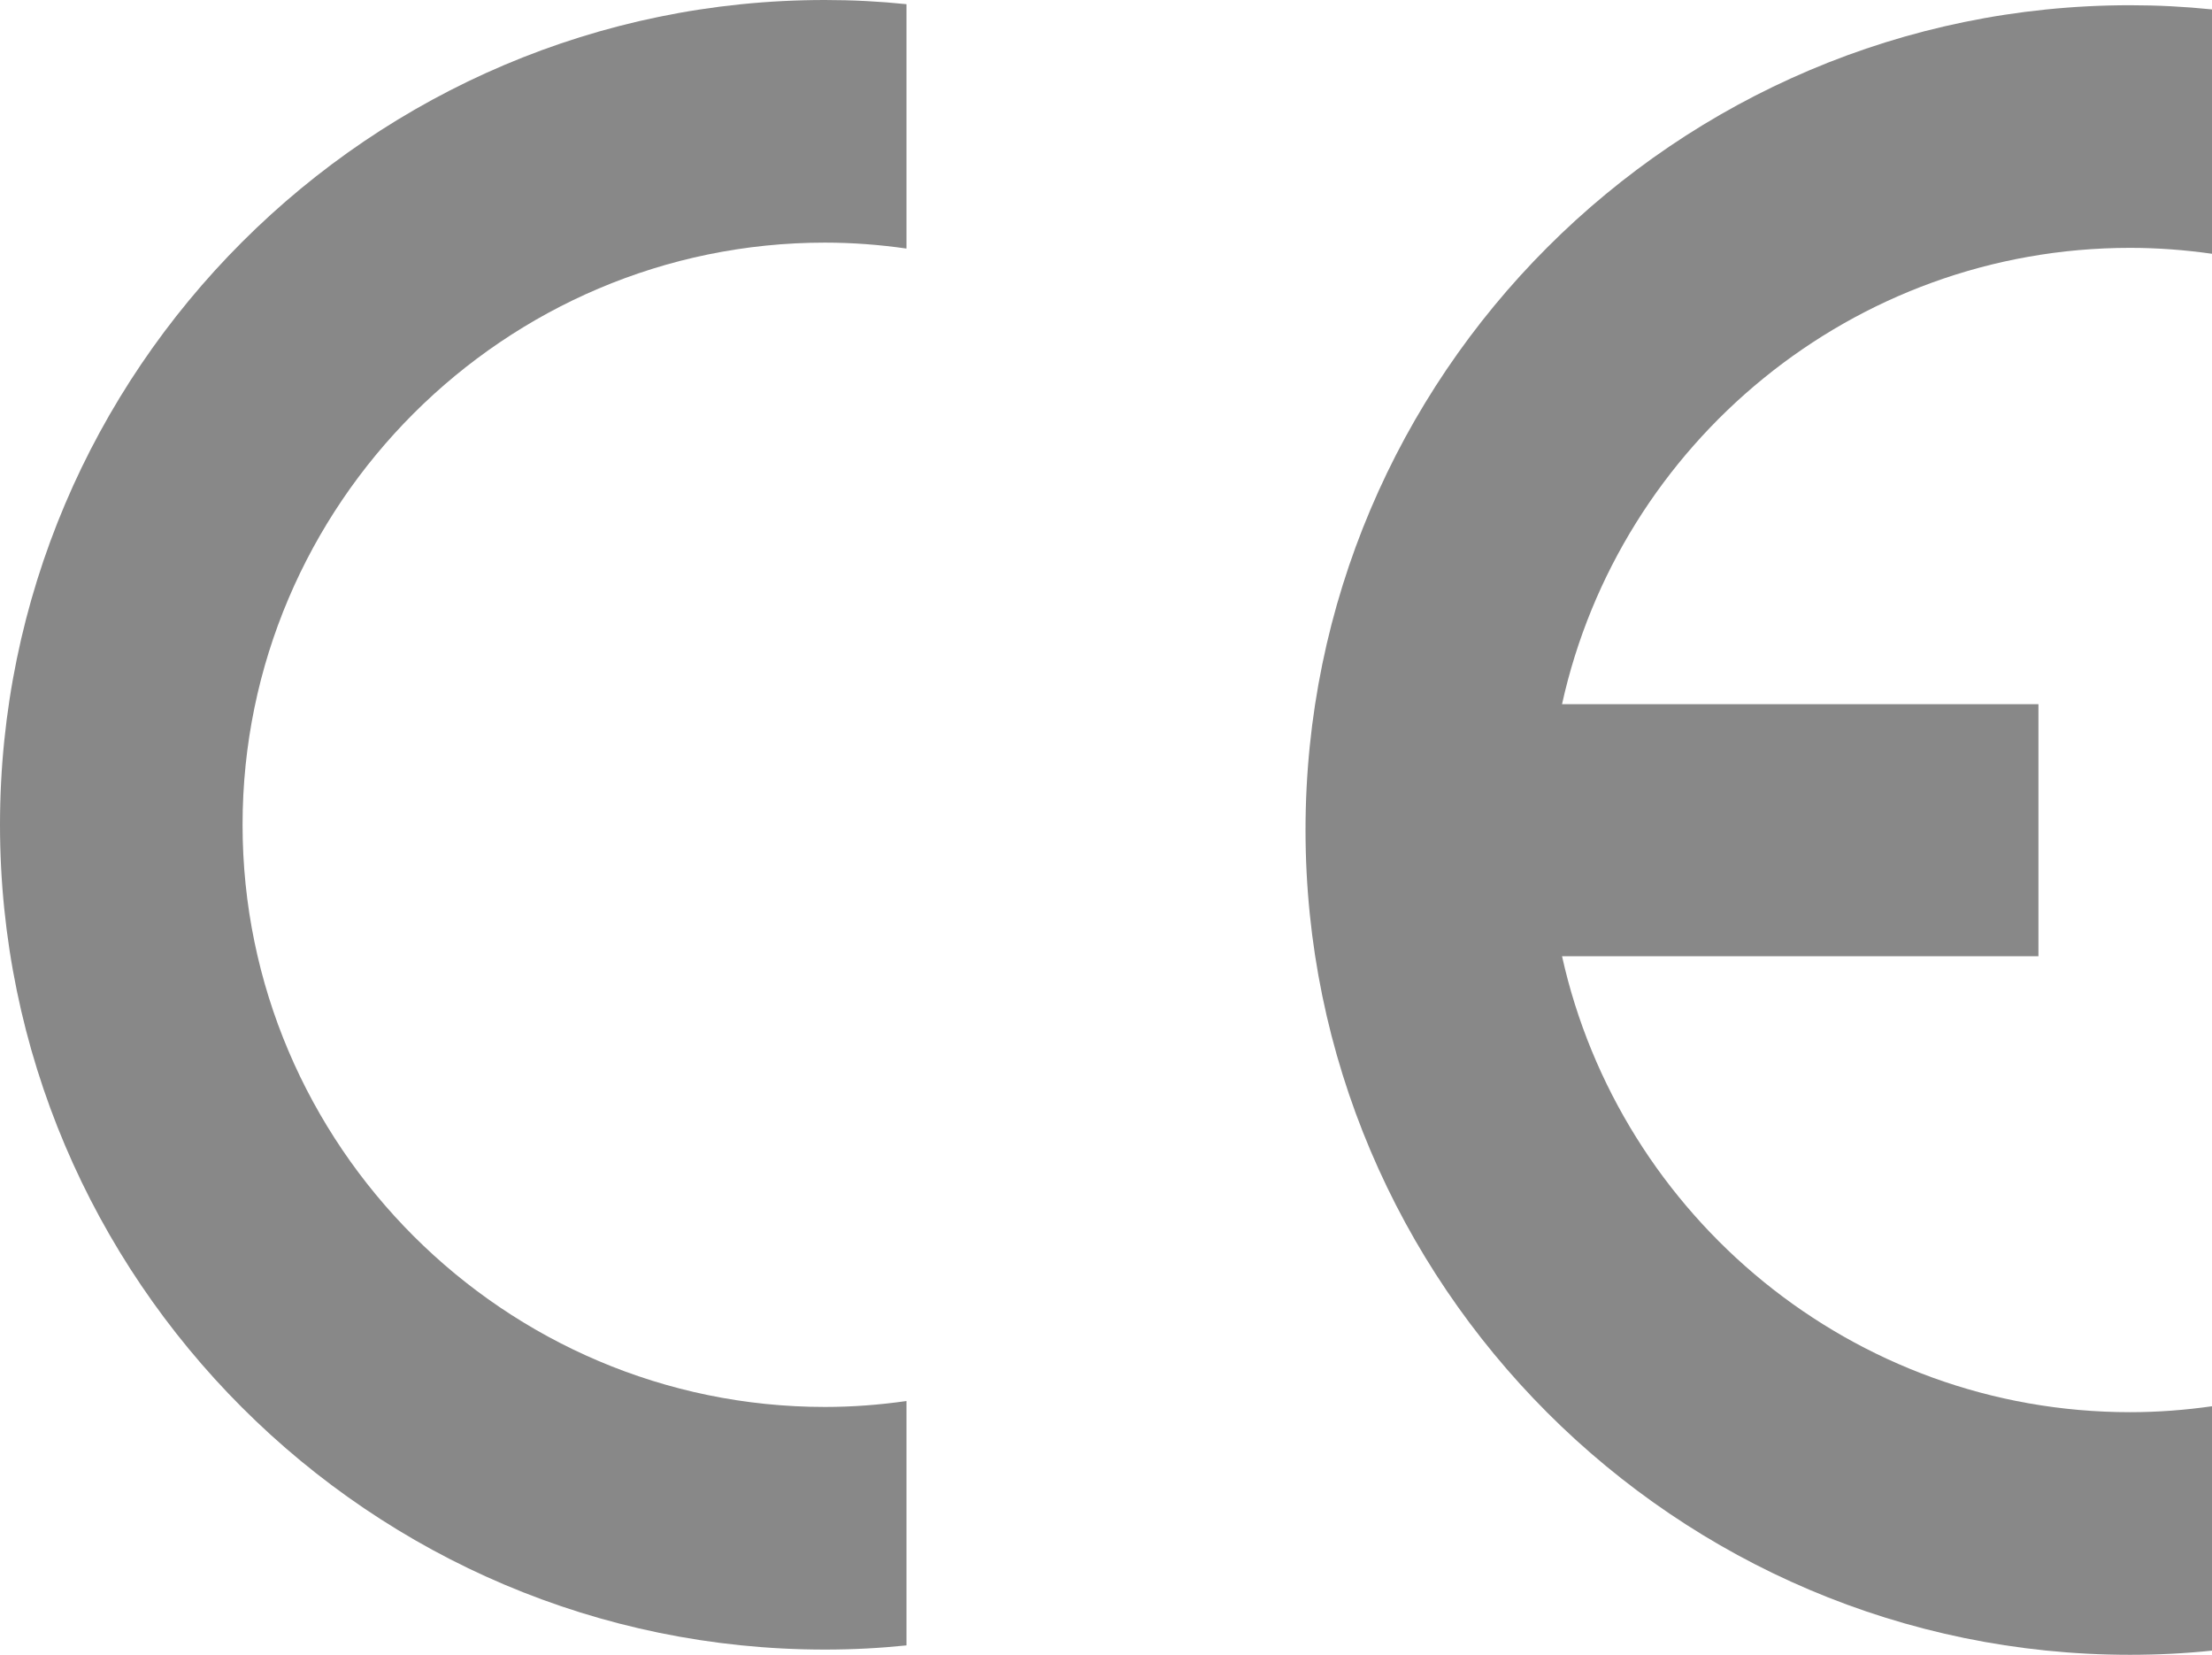 <?xml version="1.0" encoding="UTF-8"?>
<svg id="_圖層_1" data-name="圖層 1" xmlns="http://www.w3.org/2000/svg" viewBox="0 0 63.47 47.47">
  <defs>
    <style>
      .cls-1 {
        fill: #888;
        fill-rule: evenodd;
      }
    </style>
  </defs>
  <path class="cls-1" d="M26.01,40.19v7.01c-.77.08-1.55.12-2.34.12C10.63,47.32,0,36.69,0,23.66S10.63,0,23.67,0c.79,0,1.57.04,2.34.12v7.01c-.77-.11-1.55-.17-2.34-.17-9.2,0-16.71,7.51-16.71,16.7s7.51,16.7,16.71,16.7c.79,0,1.57-.06,2.34-.17h0Z"/>
  <path class="cls-1" d="M44.82,20.2h13.67v7.23h-13.67c1.66,7.47,8.34,13.08,16.3,13.08.79,0,1.58-.06,2.35-.17v7.01c-.77.08-1.56.12-2.35.12-13.04,0-23.66-10.63-23.66-23.66S48.08.15,61.12.15c.79,0,1.57.04,2.35.12v7.01c-.77-.11-1.56-.17-2.35-.17-7.96,0-14.65,5.61-16.3,13.09h0Z"/>
</svg>